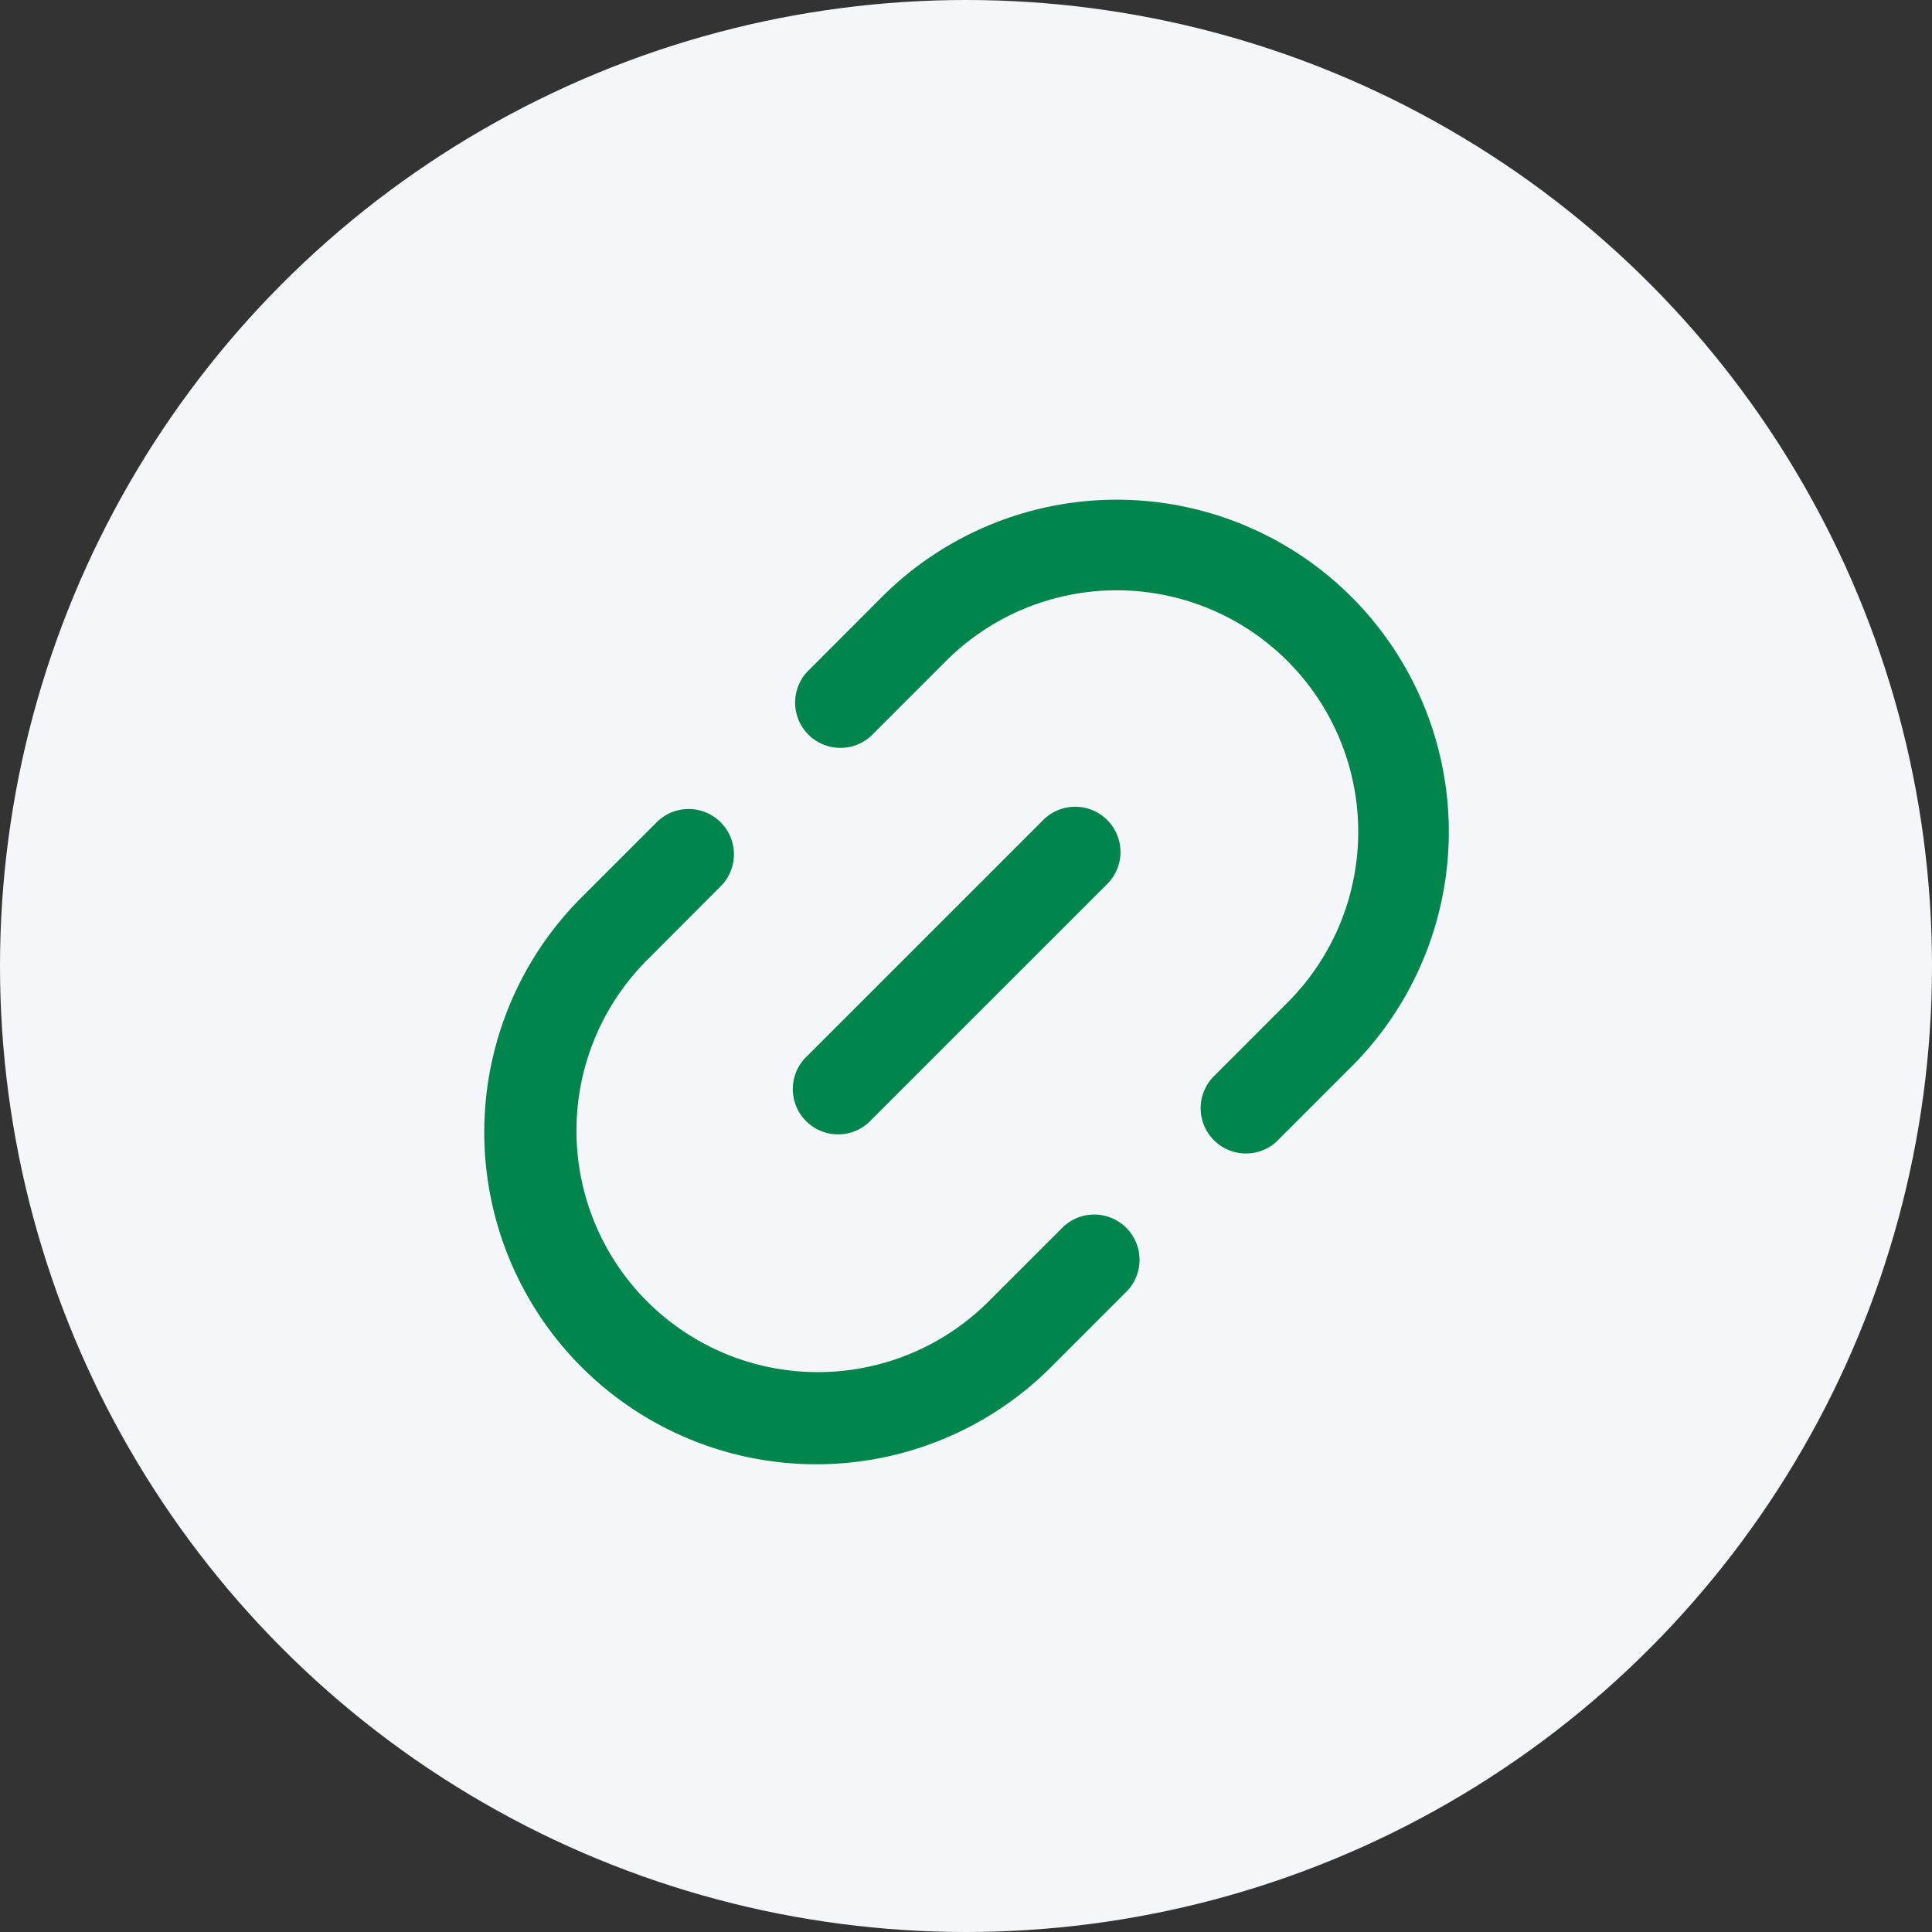 <svg xmlns="http://www.w3.org/2000/svg" width="32" height="32" fill="none"><rect width="100%" height="100%" fill="#333333" stroke="none"/><g clip-path="url(#a)"><circle cx="16" cy="16" r="16" fill="#F5F6F9"/><g fill="#00854C" clip-path="url(#b)"><path d="M21.325 10.949a4 4 0 0 0-5.657 0l-1.237 1.237a.75.75 0 0 1-1.06-1.06l1.236-1.238a5.5 5.5 0 0 1 7.779 7.778l-1.238 1.238a.75.75 0 0 1-1.06-1.06l1.237-1.238a4 4 0 0 0 0-5.657ZM10.718 21.555a4 4 0 0 0 5.657 0l1.238-1.237a.75.75 0 0 1 1.06 1.06l-1.237 1.238a5.5 5.5 0 1 1-7.778-7.778l1.237-1.237a.75.75 0 0 1 1.06 1.06L10.719 15.9a4 4 0 0 0 0 5.656Z"/><path d="M18.32 14.661a.75.75 0 1 0-1.06-1.06l-3.89 3.889a.75.75 0 1 0 1.06 1.06l3.89-3.889Z"/></g></g><defs><clipPath id="a"><path fill="#fff" d="M0 0h32v32H0z"/></clipPath><clipPath id="b"><path fill="#fff" d="M4 4h24v24H4z"/></clipPath></defs></svg>
